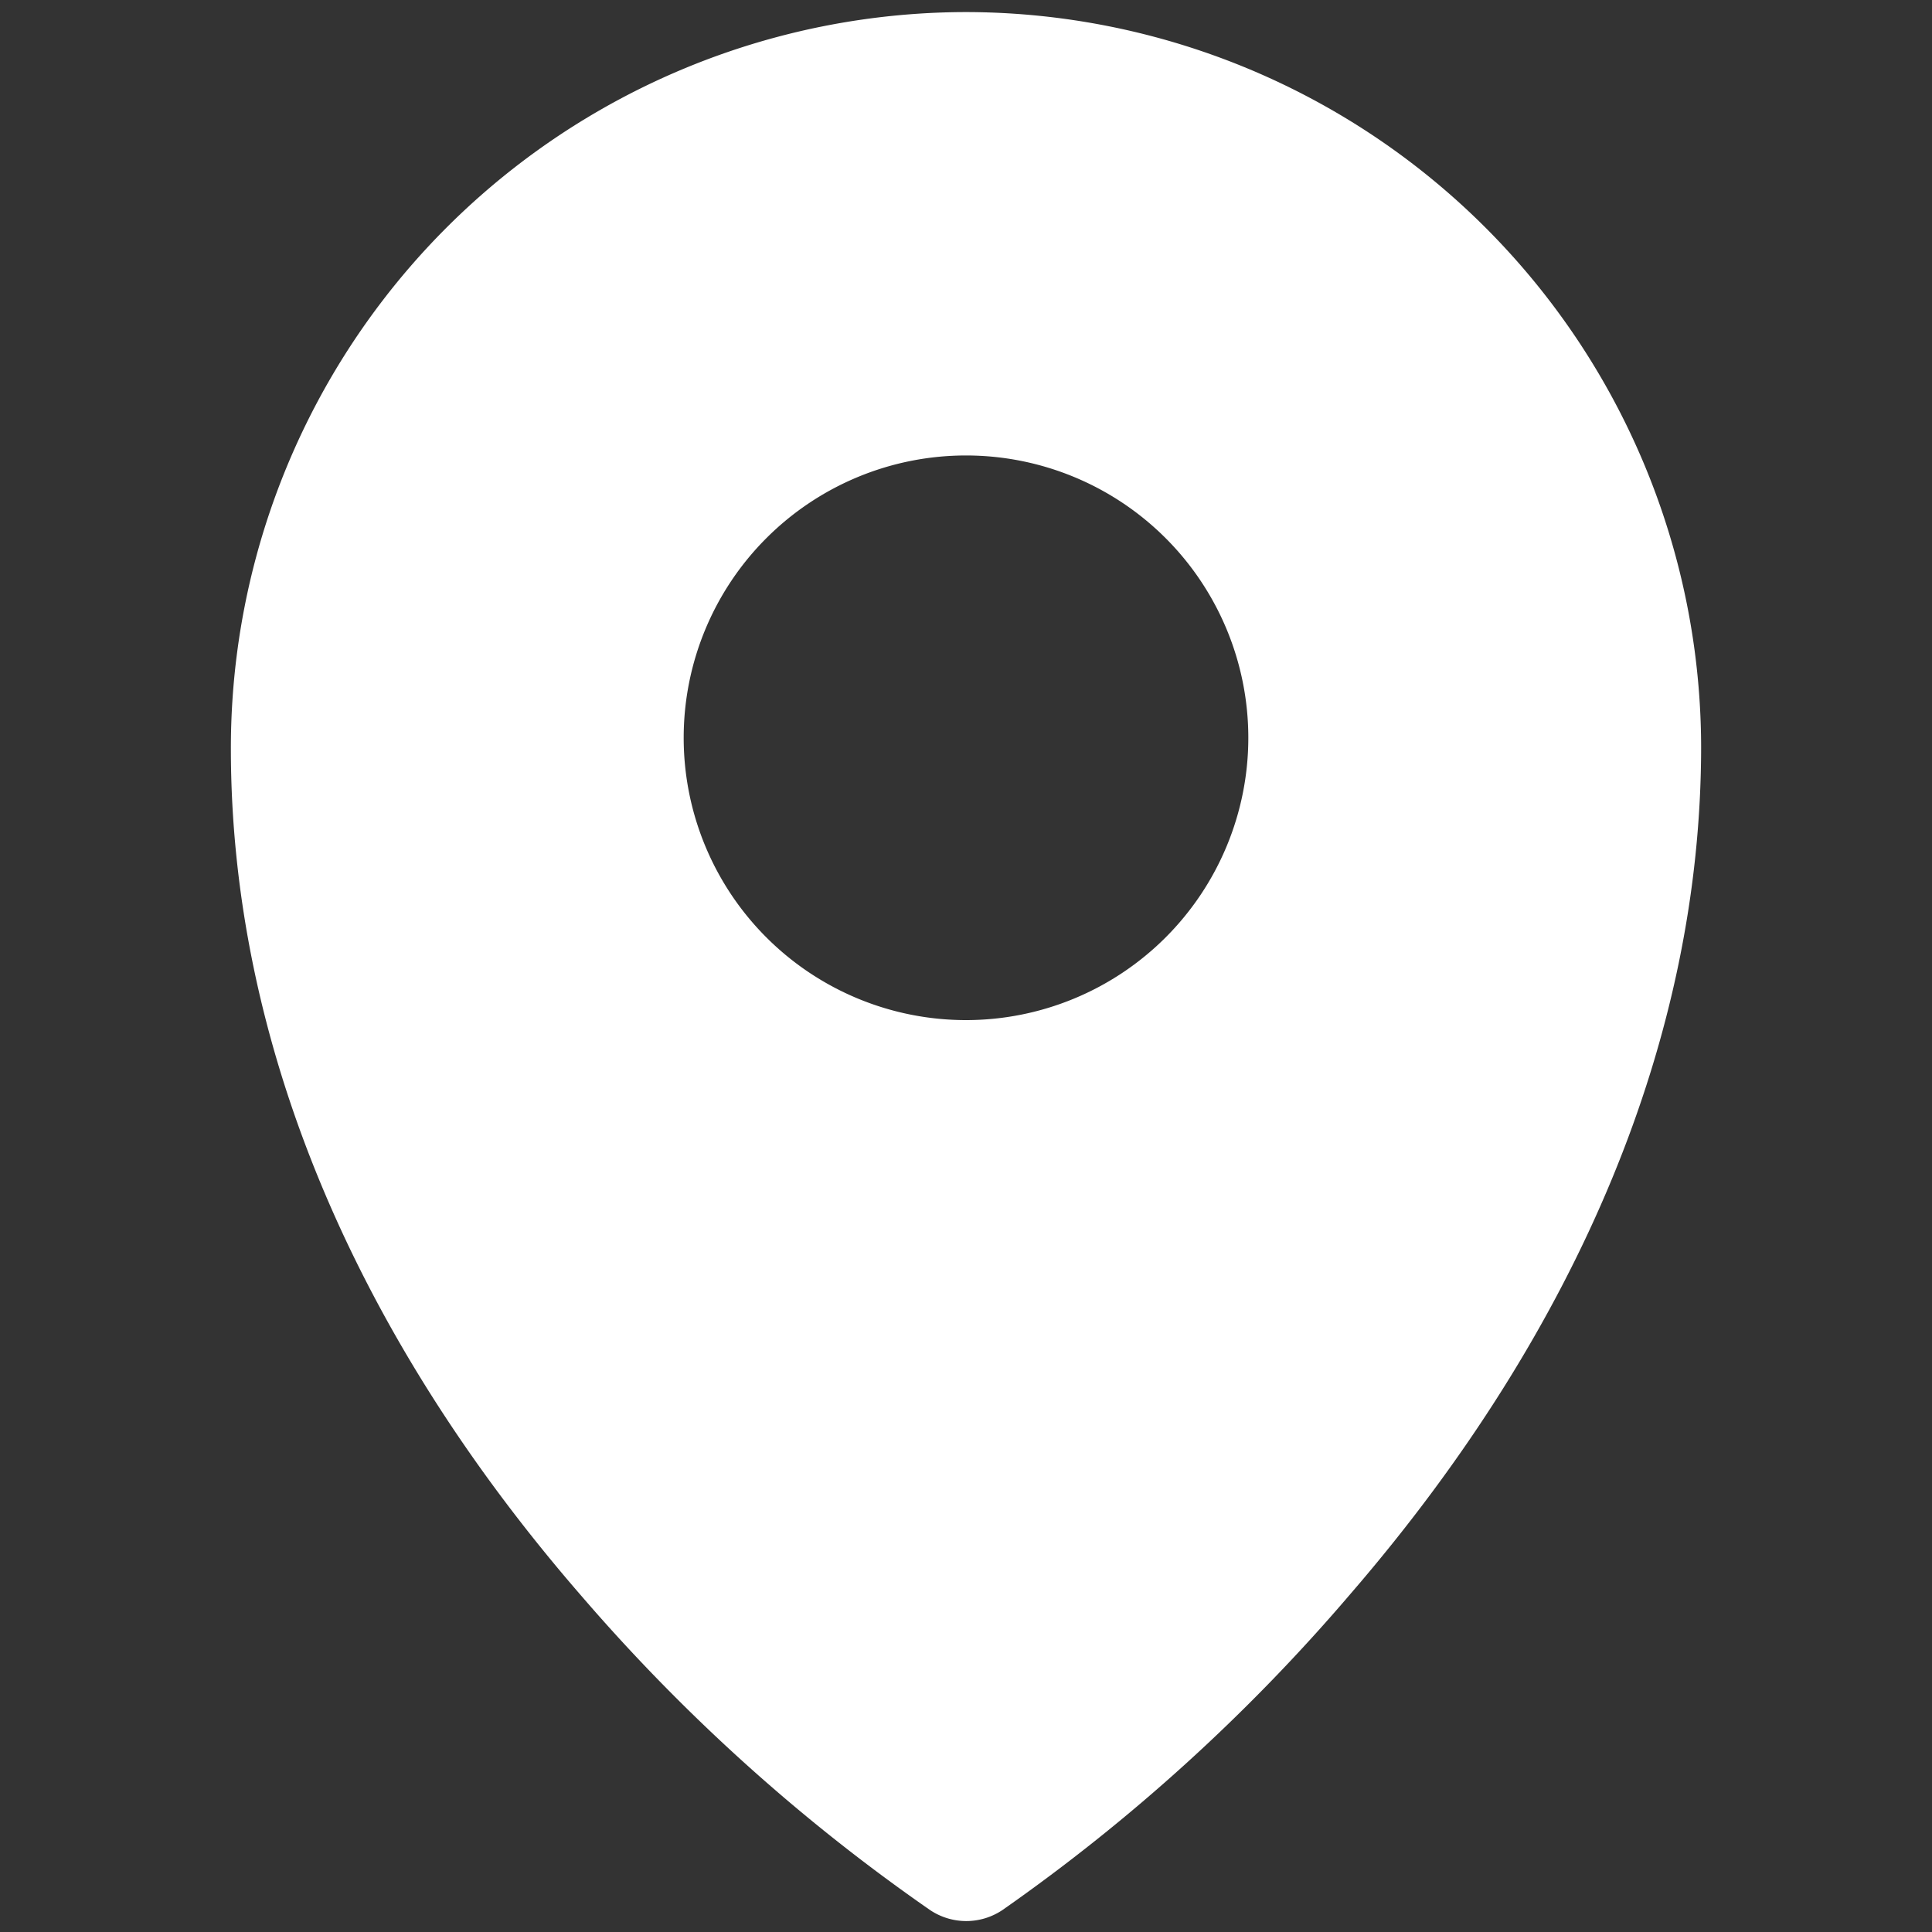 <svg id="Ebene_1" data-name="Ebene 1" xmlns="http://www.w3.org/2000/svg" viewBox="0 0 80 80"><rect x="0" y="0" width="80" height="80" fill="#333333" stroke="none"/><defs><style>.cls-1{fill:#fff;}</style></defs><title>RB_Direkt_Icon_Home_white</title><path class="cls-1" d="M40,.5A30.48,30.48,0,0,0,9.56,31c0,12,5,24.13,14.52,35.09a76.8,76.8,0,0,0,14.43,13,2.69,2.69,0,0,0,3,0A76.8,76.8,0,0,0,55.92,66c9.5-11,14.52-23.1,14.52-35.09A30.48,30.48,0,0,0,40,.5Zm0,41.74A11.69,11.69,0,1,1,51.69,30.55,11.69,11.69,0,0,1,40,42.24Z"/></svg>